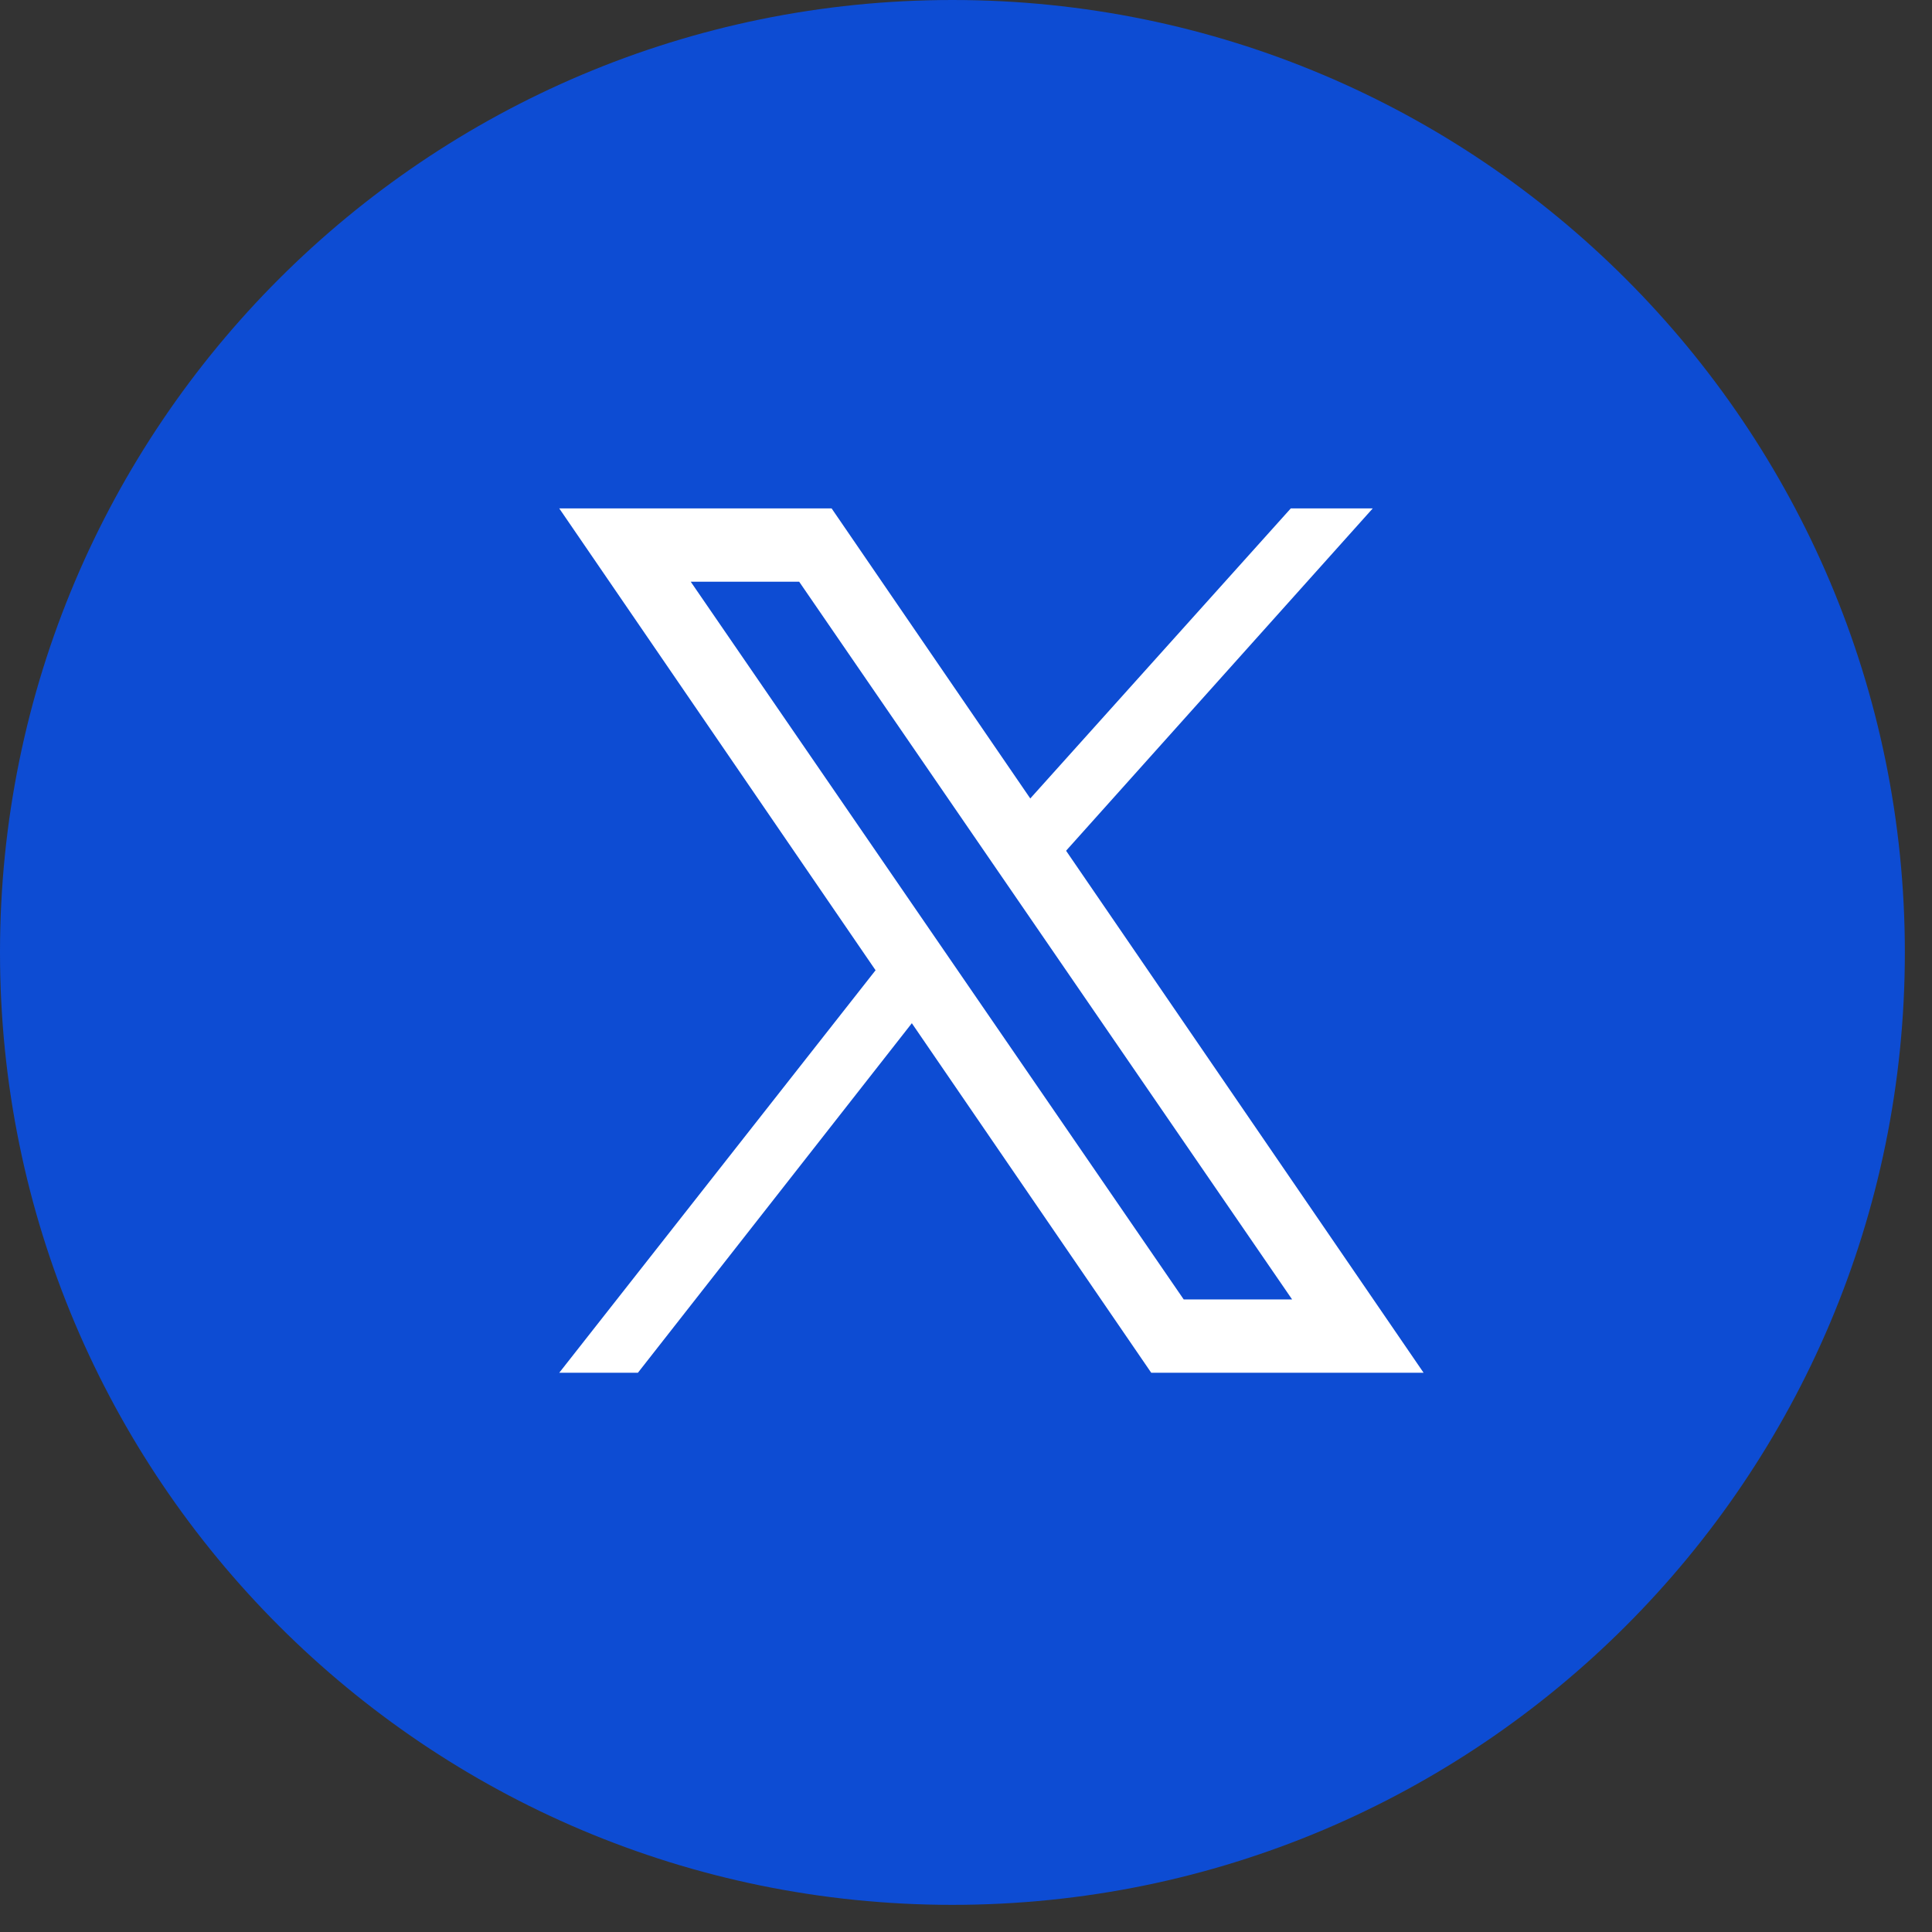<svg width="38" height="38" viewBox="0 0 38 38" fill="none" xmlns="http://www.w3.org/2000/svg">
<rect x="0" y="0" width="38" height="38" fill="#333333" stroke="none"/>
<path d="M18.733 37.466C29.079 37.466 37.466 29.079 37.466 18.733C37.466 8.387 29.079 0 18.733 0C8.387 0 0 8.387 0 18.733C0 29.079 8.387 37.466 18.733 37.466Z" fill="#0D4CD3"/>
<path d="M28 27H22.643L11 10H16.357L28 27ZM23.282 25.558H25.414L15.719 11.442H13.586L23.282 25.558Z" fill="white"/>
<path d="M12.547 27L18 20.042L17.287 19L11 27H12.547Z" fill="white"/>
<path d="M20 15.999L20.729 17L27 10H25.388L20 15.999Z" fill="white"/>
</svg>
